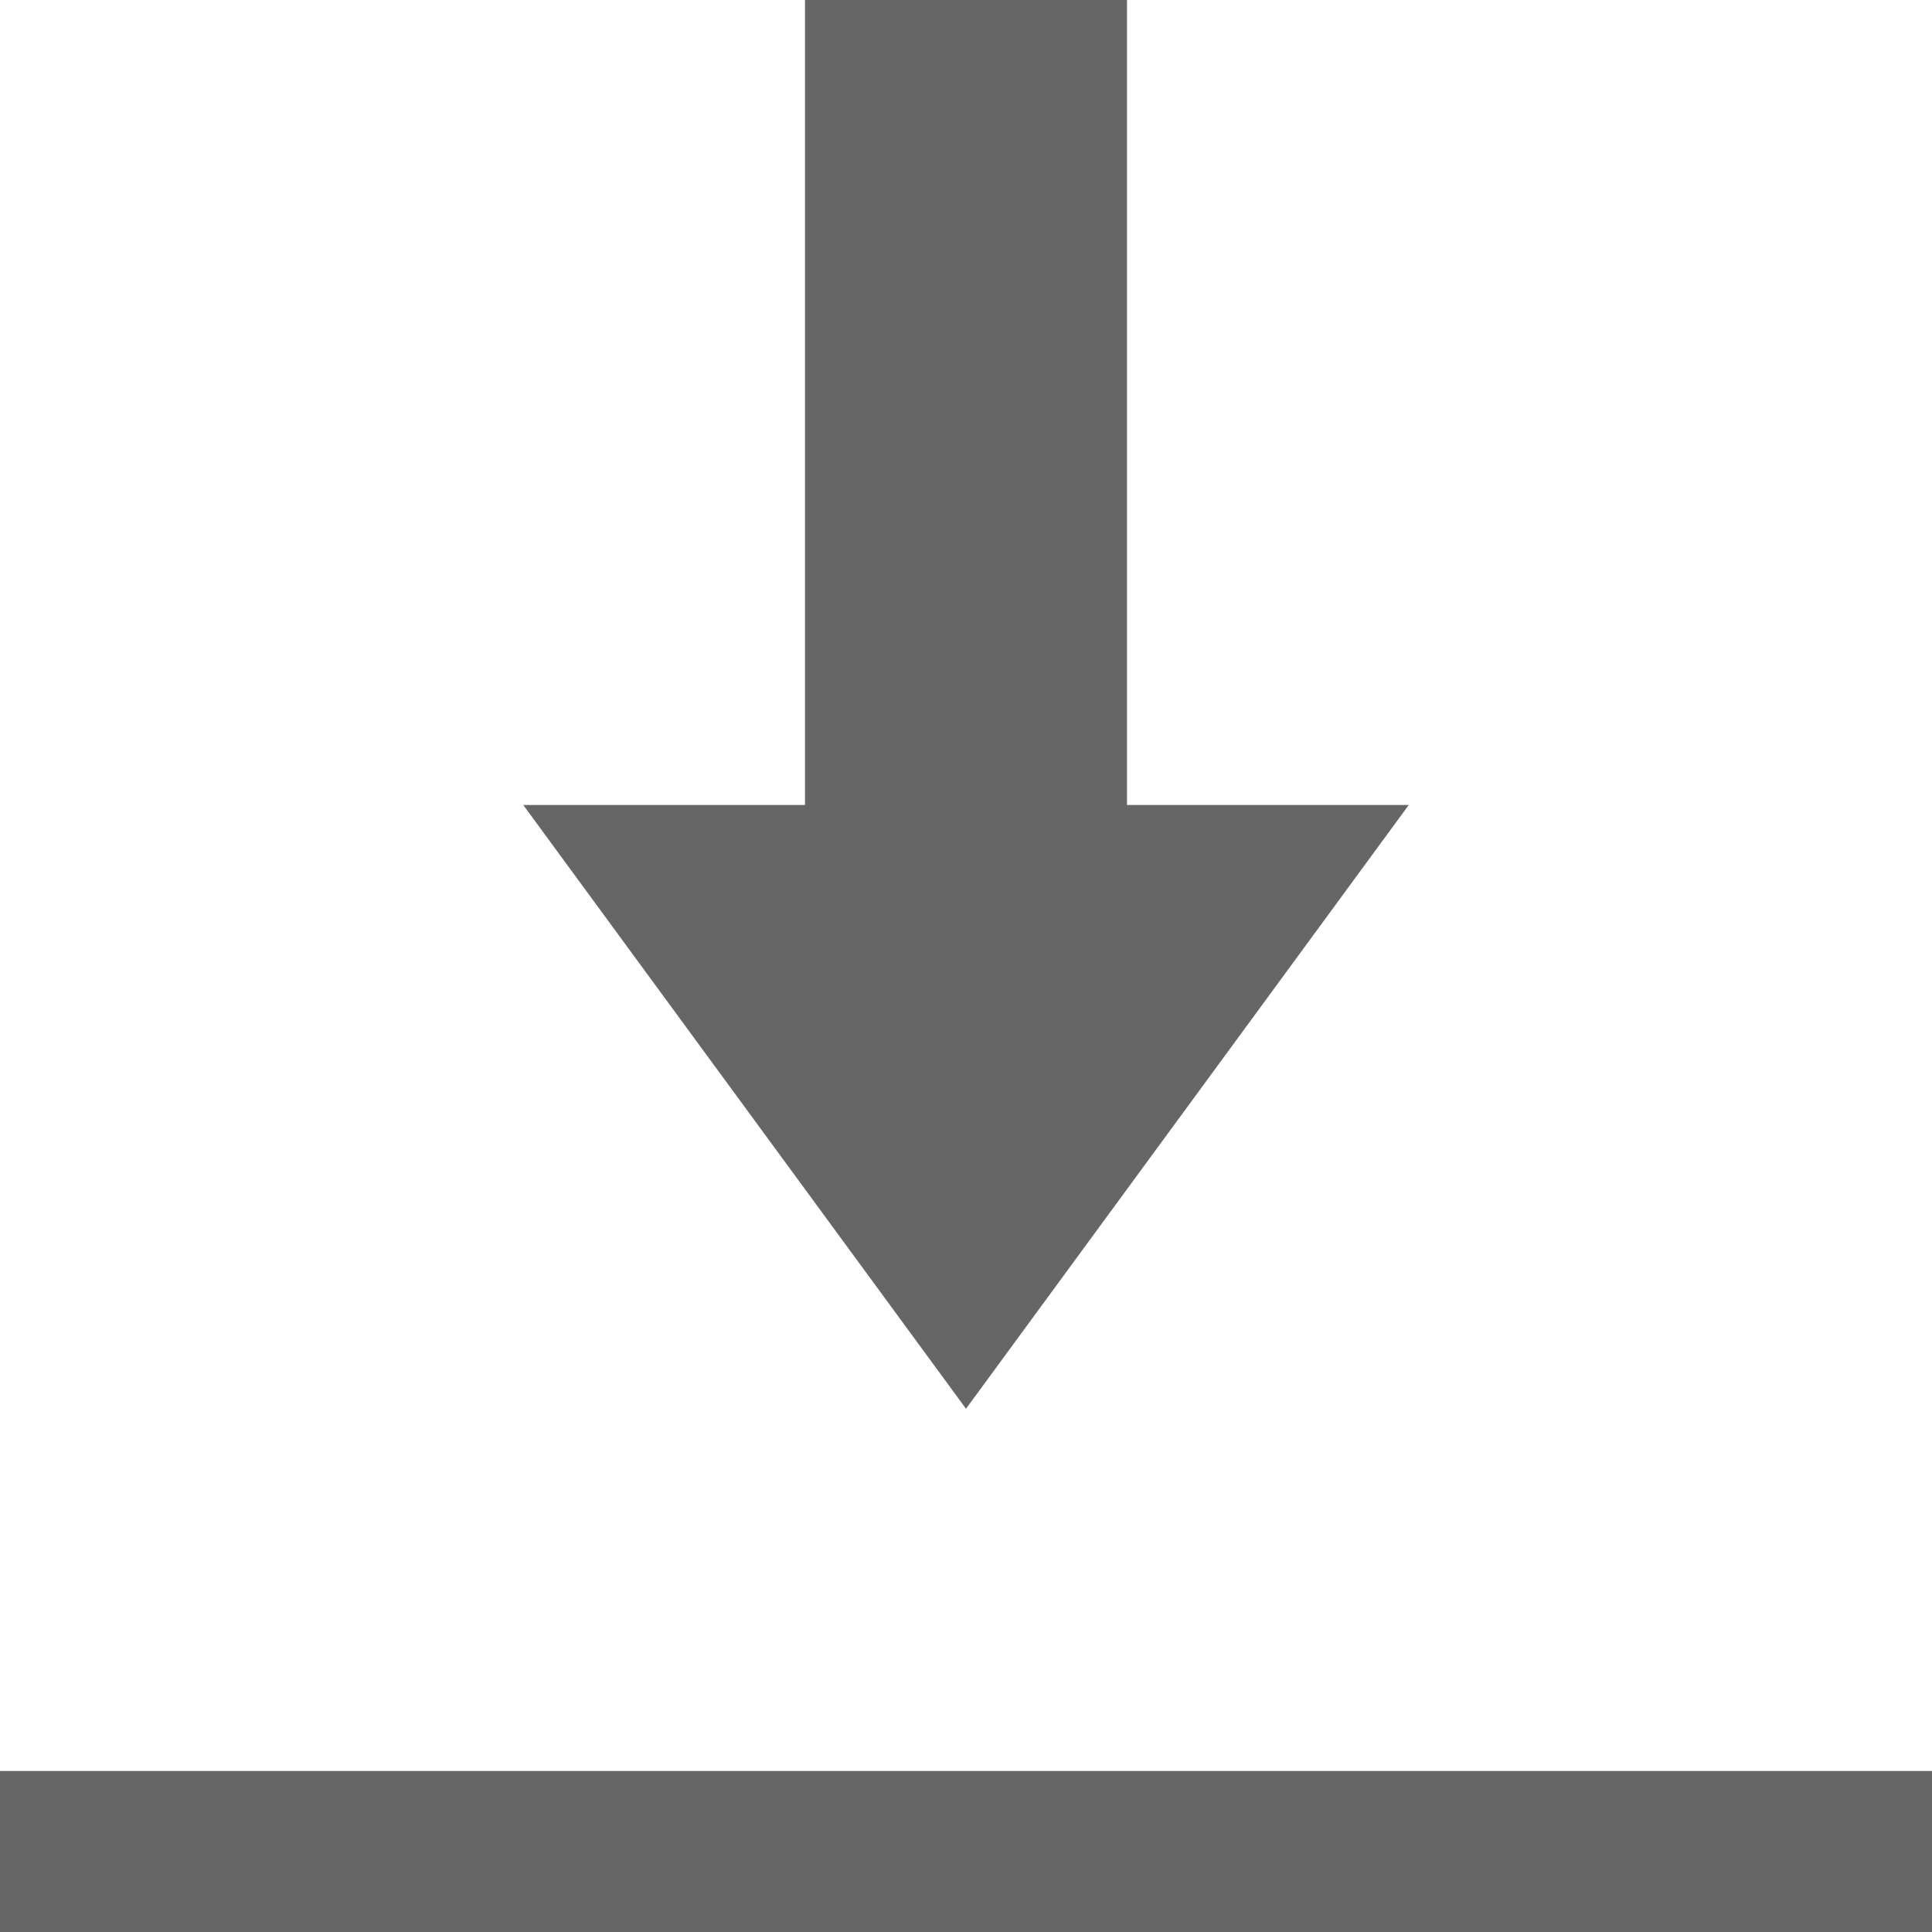 <svg xmlns="http://www.w3.org/2000/svg" viewBox="0 0 24 24" enable-background="new 0 0 24 24" width="48" height="48" style="fill: rgb(102, 102, 102);">
    <path d="M 10 0 L 10 10 L 6.5 10 L 12 17.5 L 17.5 10 L 14 10 L 14 0 L 10 0 z M 0 22 L 0 24 L 24 24 L 24 22 L 0 22 z"/>
</svg>